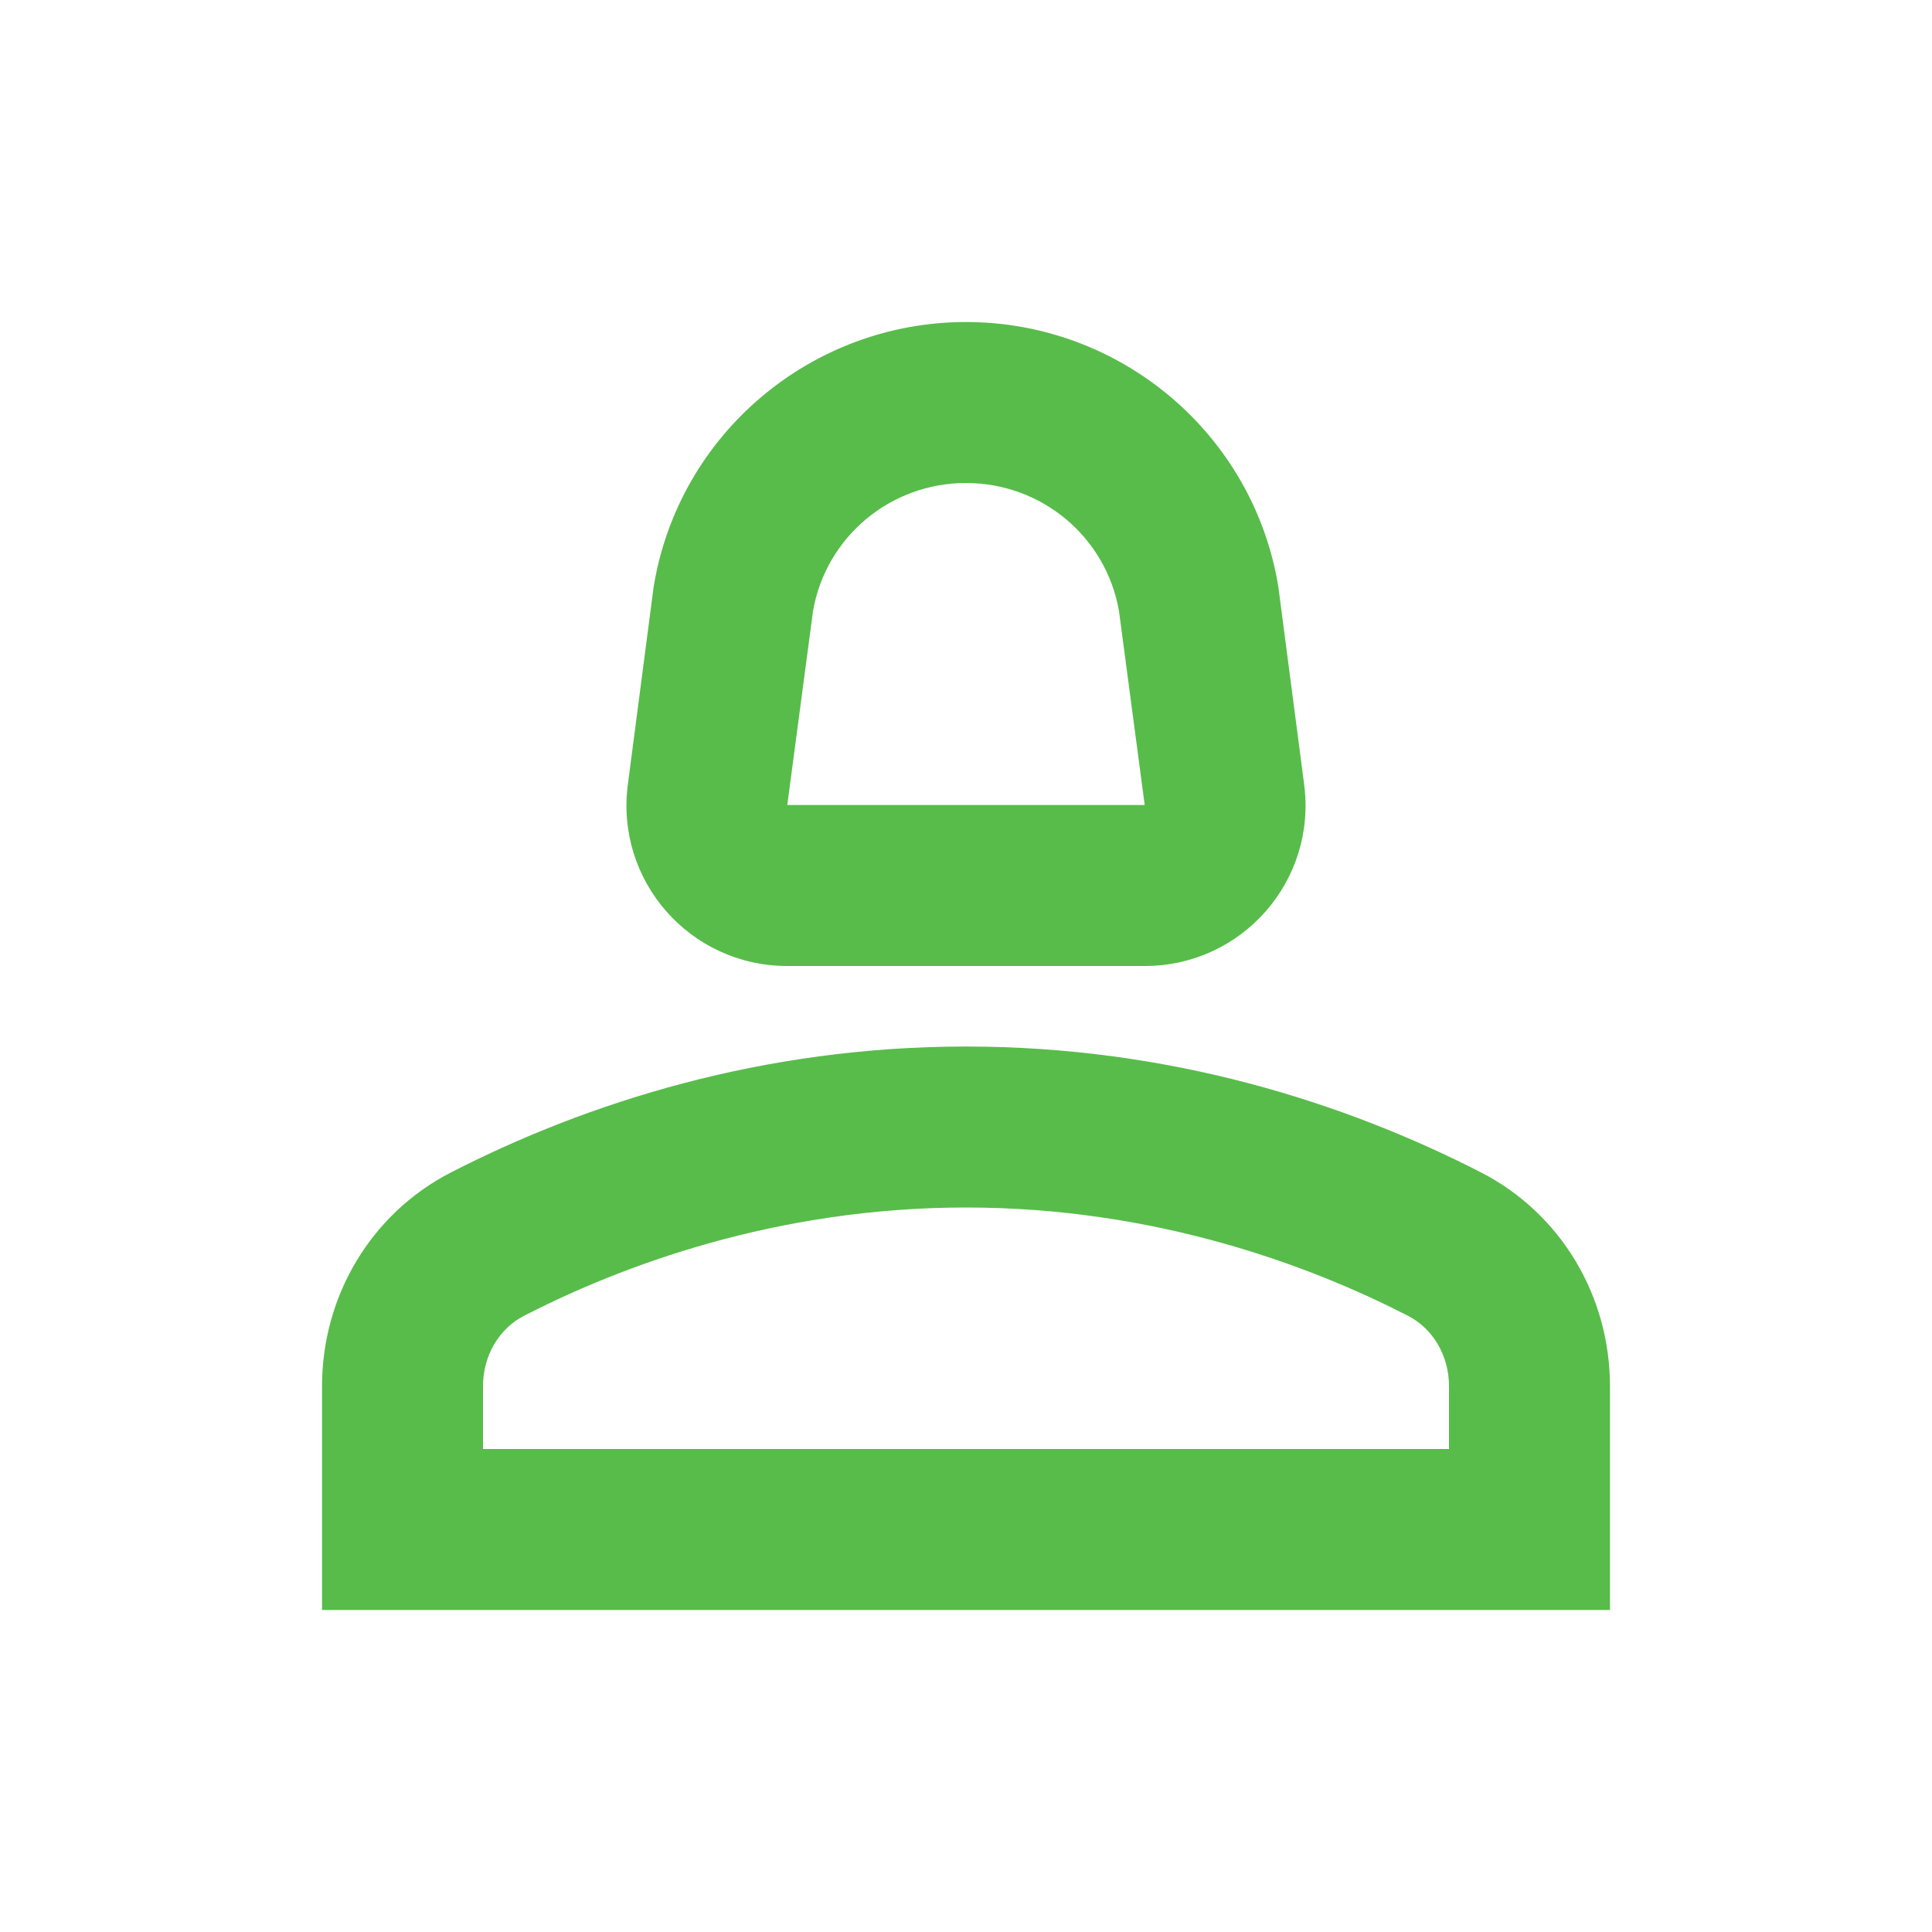 <svg width="28" height="28" viewBox="0 0 28 28" fill="none" xmlns="http://www.w3.org/2000/svg">
<path d="M21.455 16.987C19.495 15.983 16.952 15.167 14 15.167C11.048 15.167 8.505 15.983 6.545 16.987C5.378 17.582 4.667 18.783 4.667 20.09V23.333H23.333V20.09C23.333 18.783 22.622 17.582 21.455 16.987ZM21 21H7V20.09C7 19.647 7.233 19.25 7.607 19.063C8.995 18.352 11.235 17.5 14 17.5C16.765 17.5 19.005 18.352 20.393 19.063C20.767 19.25 21 19.647 21 20.09V21Z" fill="#58BC4A"/>
<path d="M11.41 14H16.59C18.002 14 19.087 12.763 18.9 11.363L18.527 8.505C18.165 6.288 16.24 4.667 14 4.667C11.76 4.667 9.835 6.288 9.473 8.505L9.1 11.363C8.913 12.763 9.998 14 11.41 14ZM11.783 8.855C11.97 7.782 12.903 7 14 7C15.097 7 16.03 7.782 16.217 8.855L16.59 11.667H11.41L11.783 8.855Z" fill="#58BC4A"/>
</svg>
